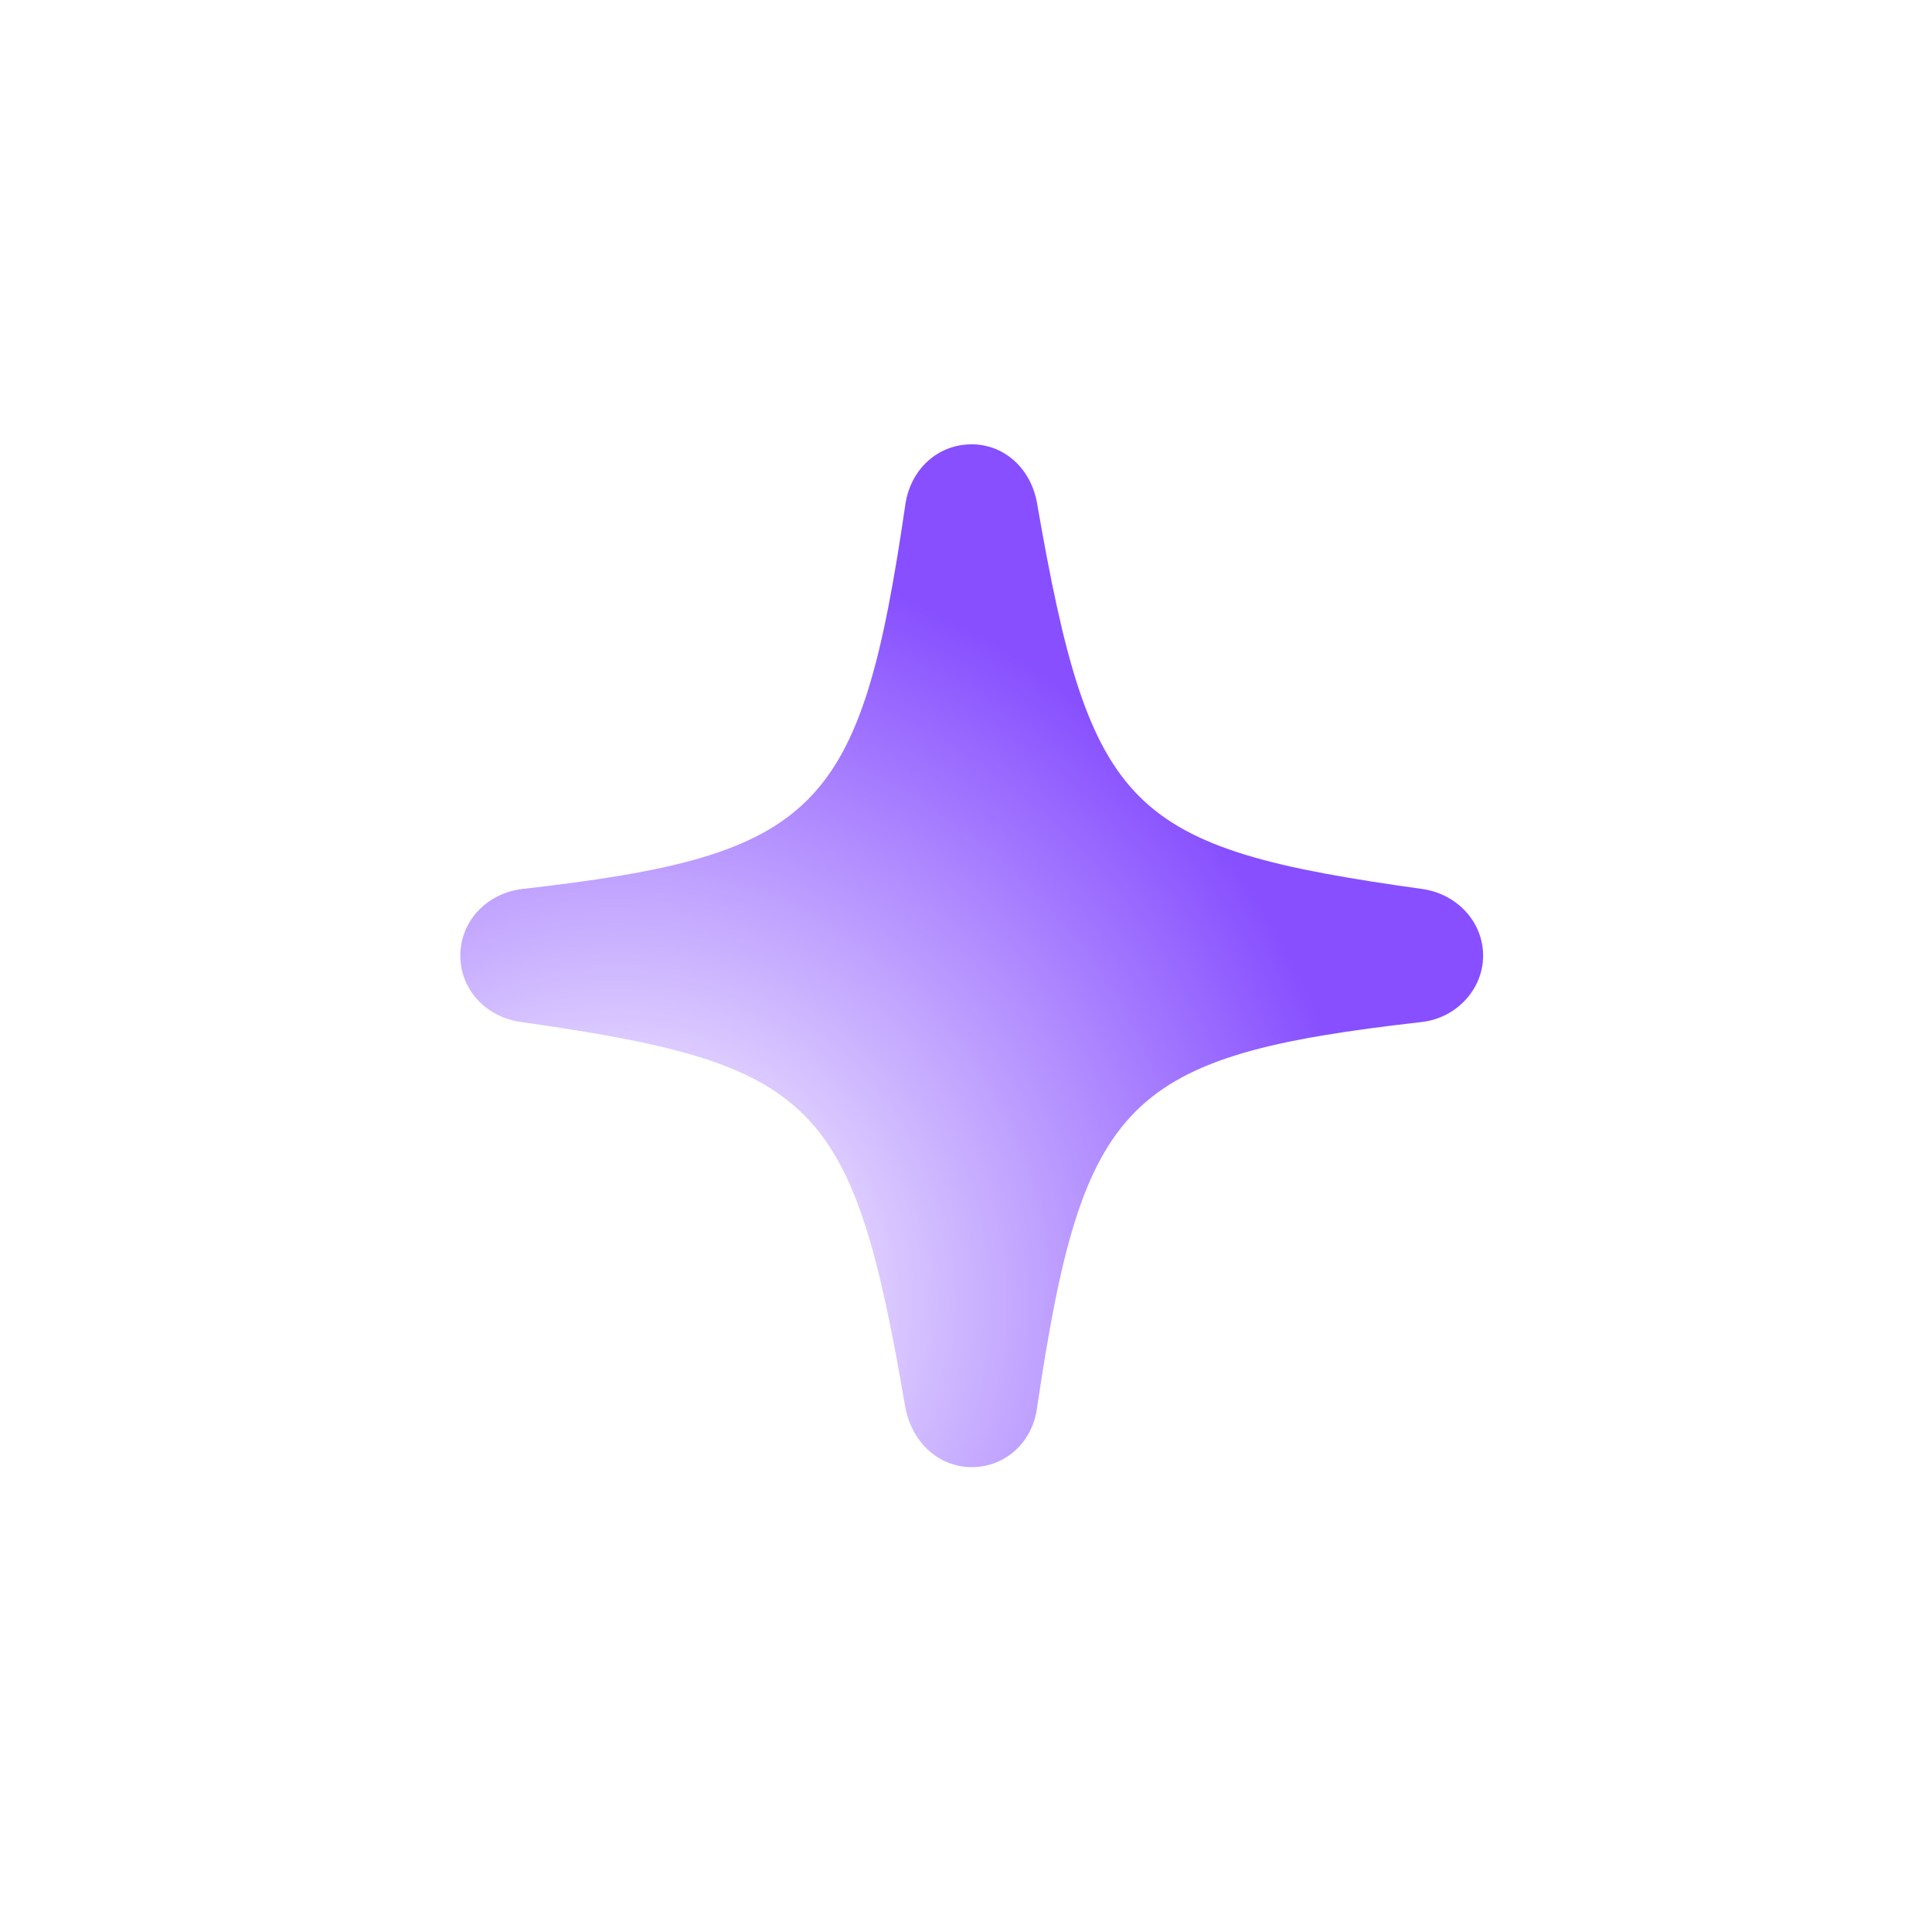 <?xml version="1.0" encoding="UTF-8"?> <svg xmlns="http://www.w3.org/2000/svg" width="59" height="59" viewBox="0 0 59 59" fill="none"> <g filter="url(#filter0_d_313_533)"> <path d="M29.675 41.292C30.693 41.292 31.528 40.543 31.669 39.483C33.07 30.042 34.357 28.727 43.438 27.696C44.485 27.568 45.292 26.692 45.292 25.674C45.292 24.643 44.499 23.795 43.453 23.639C34.428 22.381 33.31 21.279 31.669 11.852C31.485 10.806 30.679 10.057 29.675 10.057C28.642 10.057 27.821 10.806 27.652 11.867C26.279 21.293 24.992 22.608 15.925 23.639C14.85 23.781 14.057 24.629 14.057 25.674C14.057 26.692 14.821 27.54 15.896 27.696C24.936 28.982 26.039 30.07 27.652 39.497C27.864 40.557 28.684 41.292 29.675 41.292Z" fill="url(#paint0_radial_313_533)"></path> </g> <defs> <filter id="filter0_d_313_533" x="0.568" y="0.08" width="58.214" height="58.214" filterUnits="userSpaceOnUse" color-interpolation-filters="sRGB"> <feFlood flood-opacity="0" result="BackgroundImageFix"></feFlood> <feColorMatrix in="SourceAlpha" type="matrix" values="0 0 0 0 0 0 0 0 0 0 0 0 0 0 0 0 0 0 127 0" result="hardAlpha"></feColorMatrix> <feOffset dy="3.512"></feOffset> <feGaussianBlur stdDeviation="6.745"></feGaussianBlur> <feComposite in2="hardAlpha" operator="out"></feComposite> <feColorMatrix type="matrix" values="0 0 0 0 0.592 0 0 0 0 0.392 0 0 0 0 1 0 0 0 0.6 0"></feColorMatrix> <feBlend mode="normal" in2="BackgroundImageFix" result="effect1_dropShadow_313_533"></feBlend> <feBlend mode="normal" in="SourceGraphic" in2="effect1_dropShadow_313_533" result="shape"></feBlend> </filter> <radialGradient id="paint0_radial_313_533" cx="0" cy="0" r="1" gradientUnits="userSpaceOnUse" gradientTransform="translate(19.15 36.086) rotate(-27.267) scale(22.726 23.296)"> <stop stop-color="#DABFFF"></stop> <stop offset="0.062" stop-color="#FEFDFF"></stop> <stop offset="1" stop-color="#874FFF"></stop> </radialGradient> </defs> </svg> 